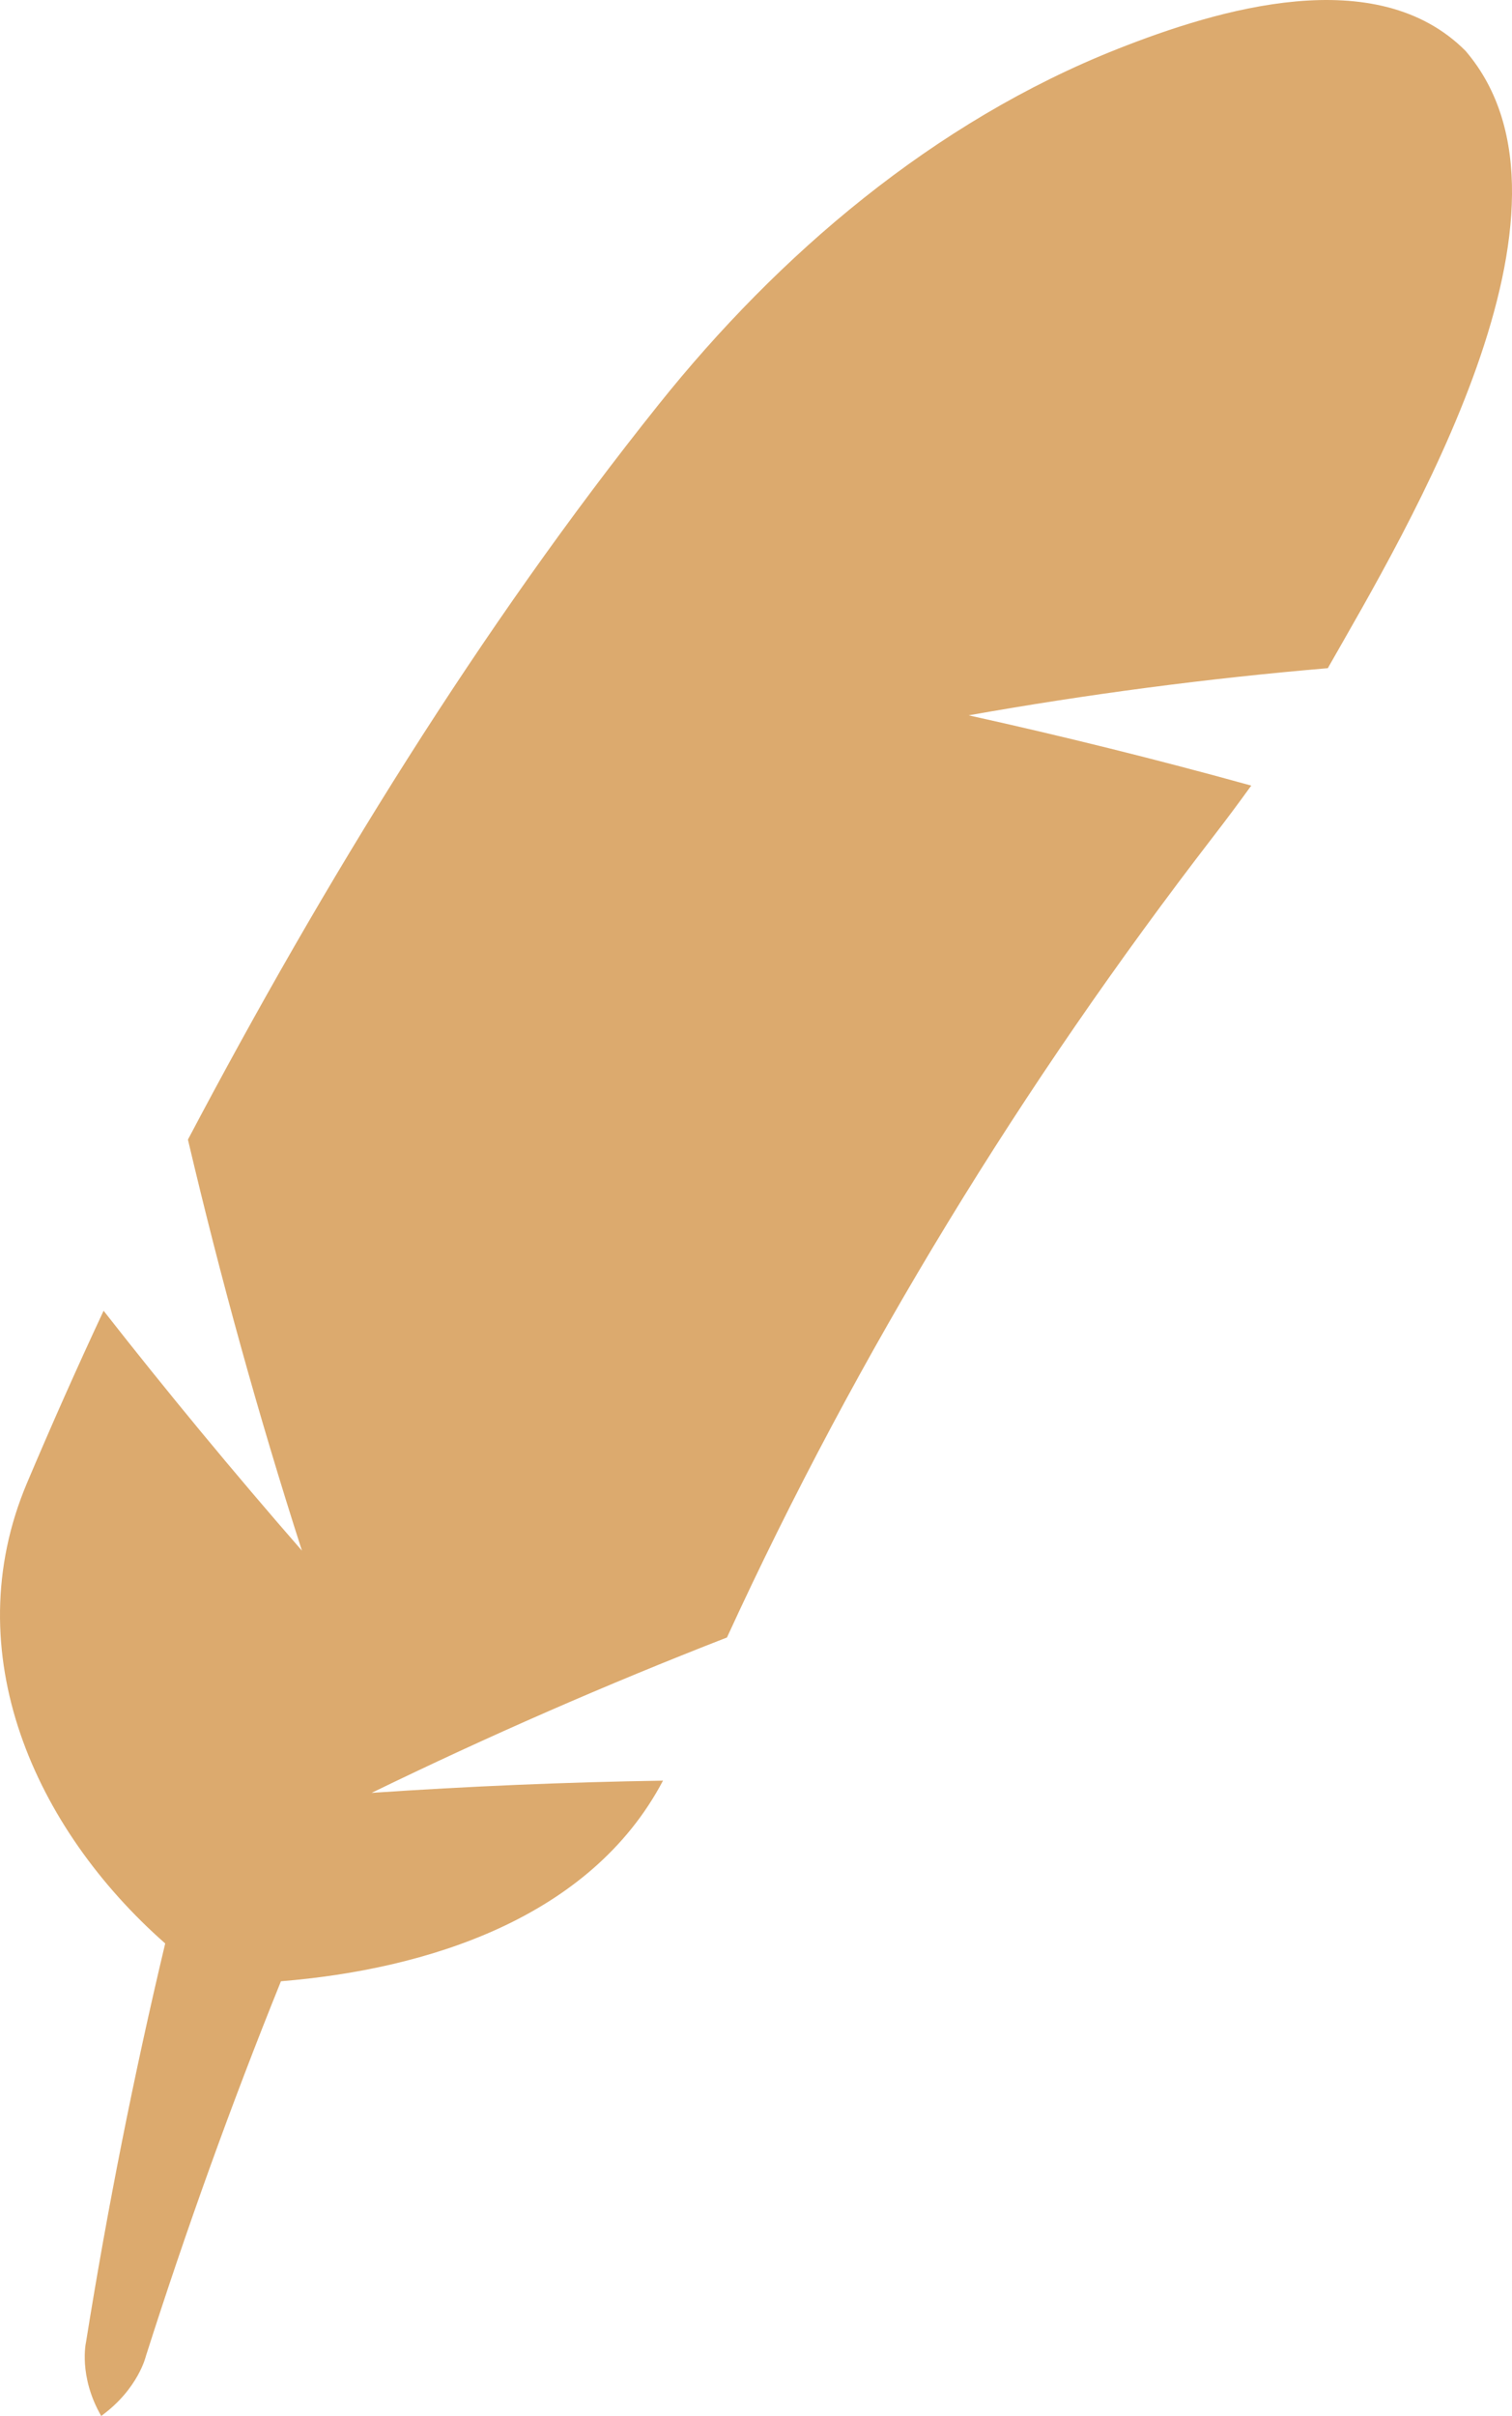<?xml version="1.0" encoding="utf-8"?>
<!-- Generator: Adobe Illustrator 16.0.0, SVG Export Plug-In . SVG Version: 6.00 Build 0)  -->
<!DOCTYPE svg PUBLIC "-//W3C//DTD SVG 1.1//EN" "http://www.w3.org/Graphics/SVG/1.1/DTD/svg11.dtd">
<svg version="1.1" id="Calque_1" xmlns="http://www.w3.org/2000/svg" xmlns:xlink="http://www.w3.org/1999/xlink" x="0px" y="0px"
	 width="44.443px" height="70.966px" viewBox="0 0 44.443 70.966" enable-background="new 0 0 44.443 70.966" xml:space="preserve">
<path fill="#DCAA6E" d="M28.472,21.012c3.497-0.621,7.018-1.085,10.557-1.385c2.321-4.08,8.007-13.501,4.053-18.127
	c0-0.001,0-0.001,0-0.001c-2.619-2.635-7.277-1.23-10.233-0.061c-5.411,2.141-9.972,6.046-13.486,10.44
	c-5.256,6.57-9.828,13.998-13.839,21.596c0.959,4.078,2.068,8.085,3.351,12.075c-2.005-2.298-3.949-4.648-5.83-7.047
	c-0.783,1.673-1.534,3.365-2.252,5.061c-2.107,4.983,0.238,10.158,4.063,13.523C3.932,60.967,3.159,64.86,2.528,68.8
	c0,0-0.229,0.993,0.447,2.166c1.094-0.796,1.314-1.762,1.314-1.762c1.188-3.725,2.504-7.381,3.969-11.007
	c4.273-0.348,9.093-1.841,11.23-5.893c-2.857,0.044-5.711,0.166-8.565,0.359c3.428-1.667,6.894-3.182,10.445-4.564
	c3.85-8.386,8.692-16.263,14.297-23.53c0.377-0.489,0.75-0.988,1.114-1.493C34.03,22.315,31.259,21.628,28.472,21.012z"/>
</svg>
